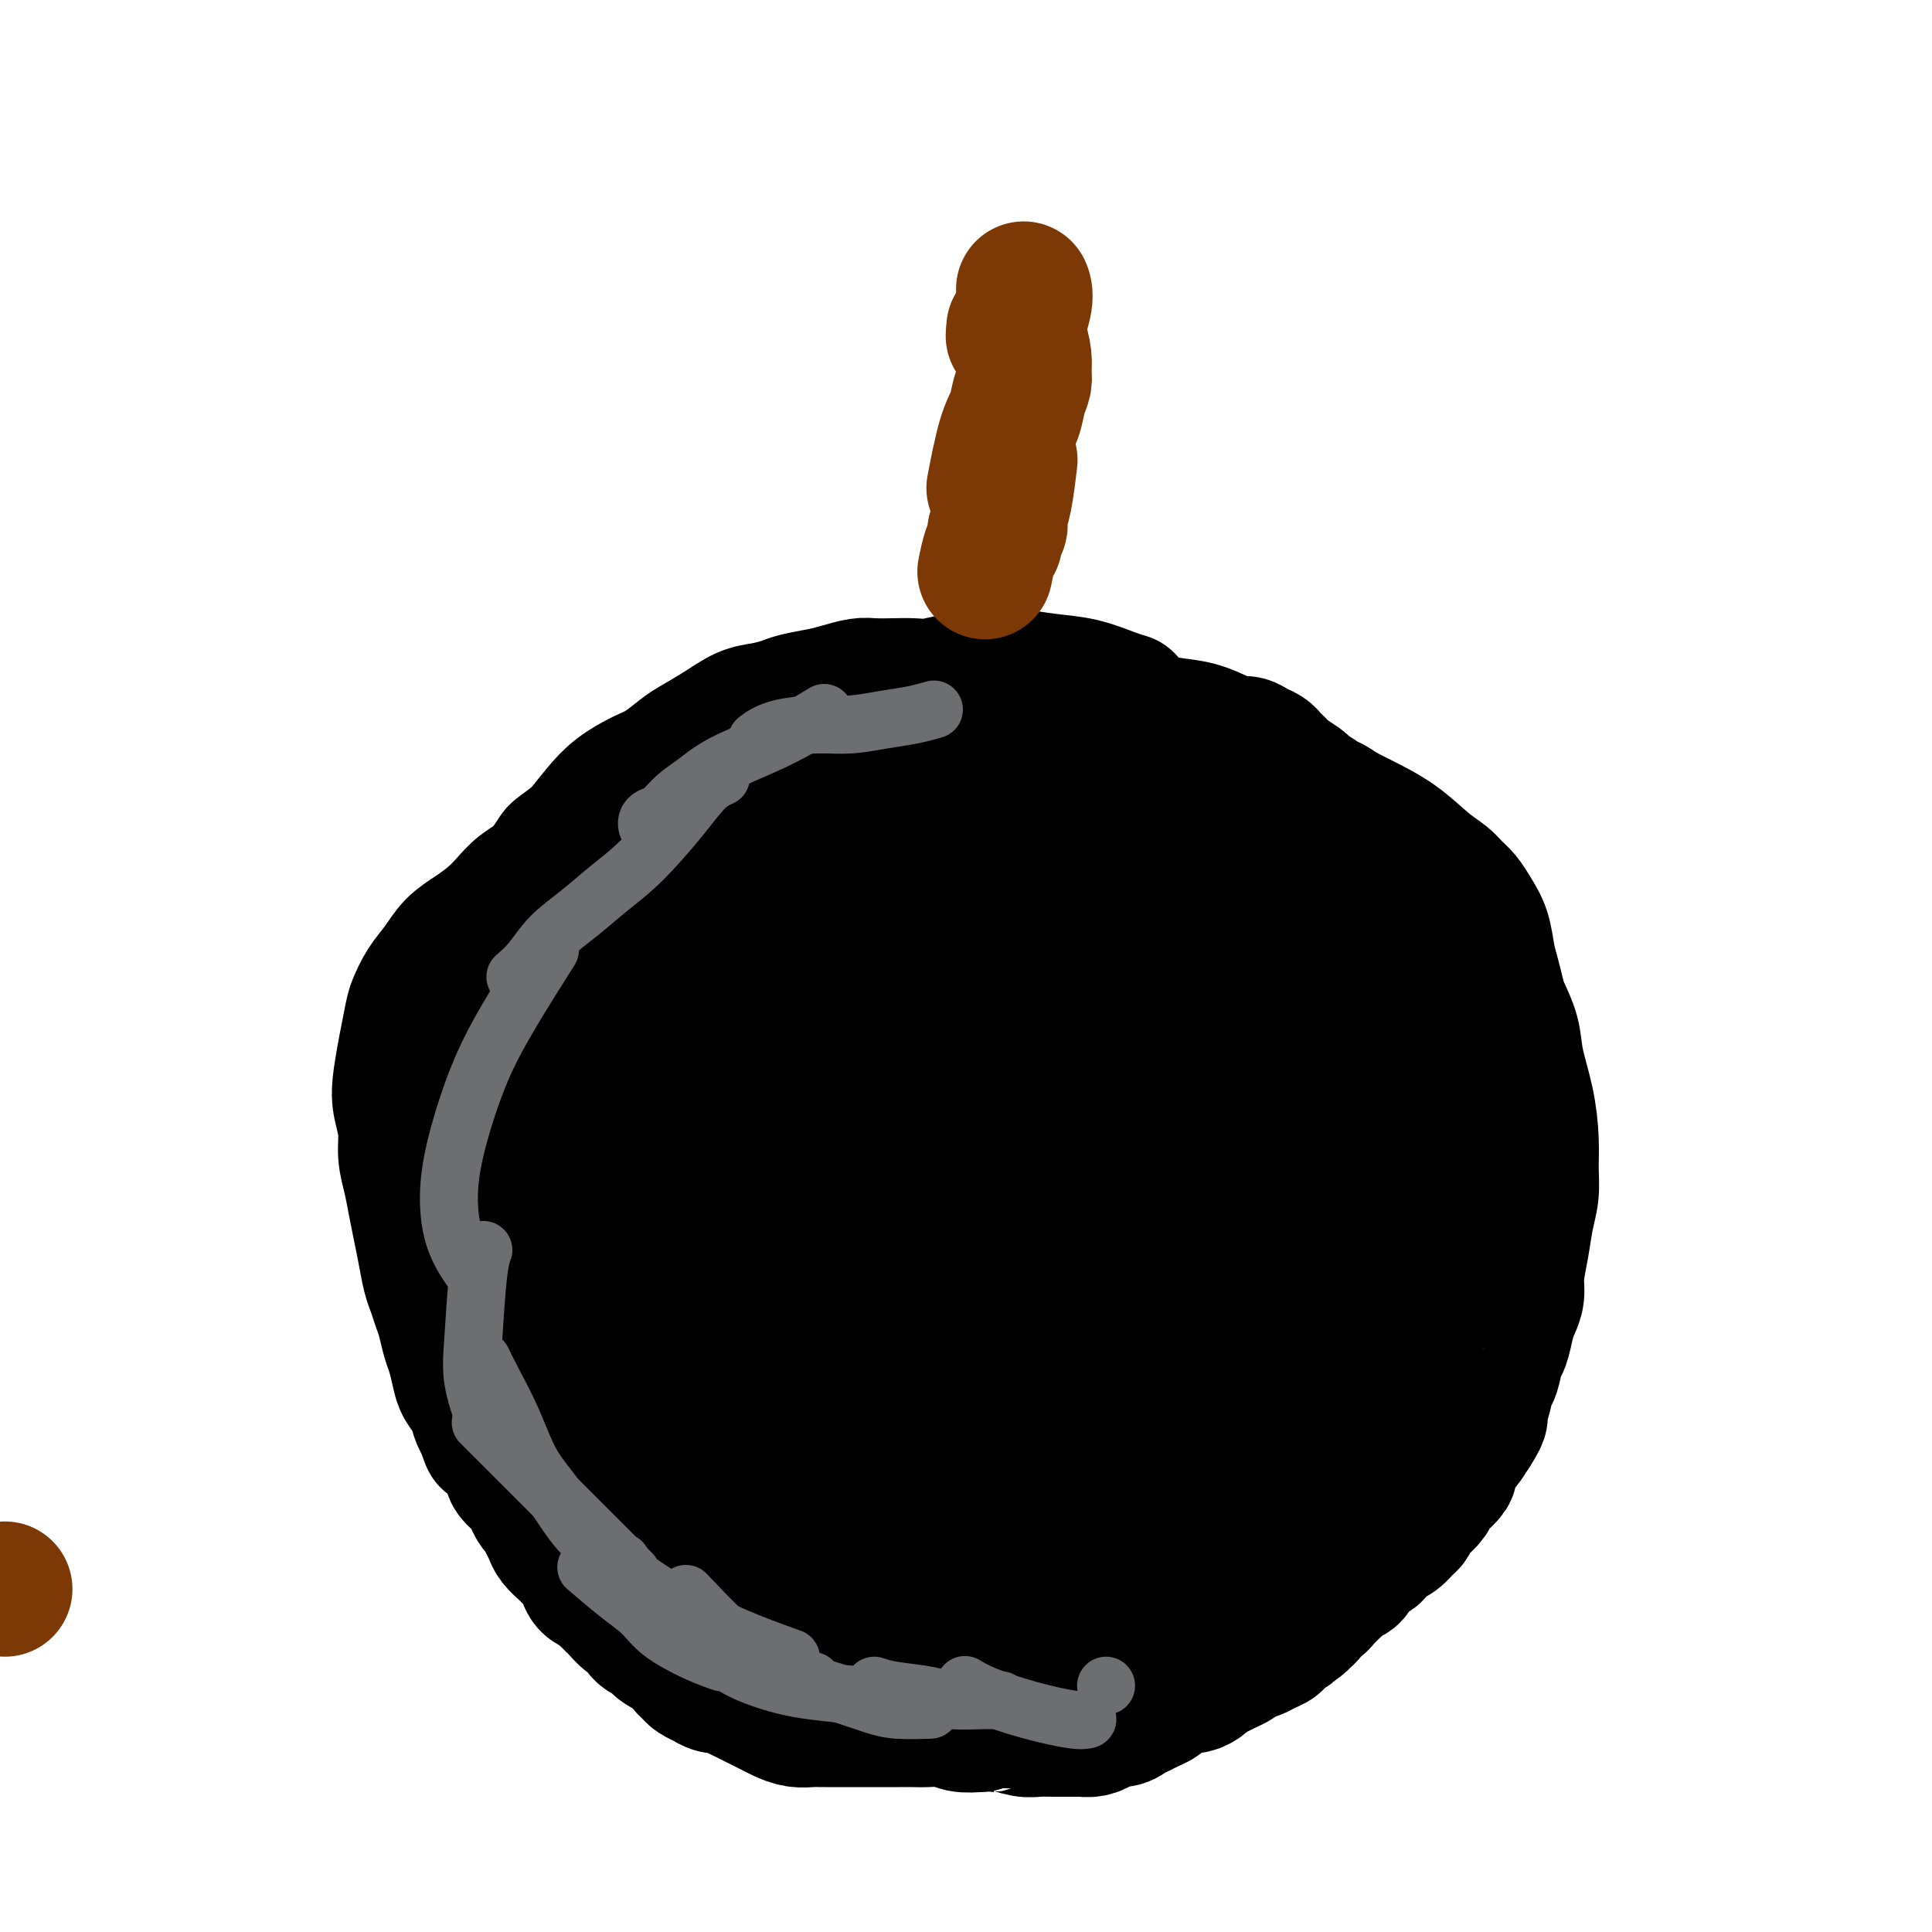 <svg viewBox='0 0 400 400' version='1.1' xmlns='http://www.w3.org/2000/svg' xmlns:xlink='http://www.w3.org/1999/xlink'><g fill='none' stroke='#000000' stroke-width='6' stroke-linecap='round' stroke-linejoin='round'><path d='M181,163c0.649,-0.103 1.298,-0.206 0,0c-1.298,0.206 -4.542,0.721 -7,1c-2.458,0.279 -4.129,0.323 -7,1c-2.871,0.677 -6.940,1.987 -10,3c-3.060,1.013 -5.110,1.728 -7,3c-1.890,1.272 -3.618,3.100 -6,5c-2.382,1.900 -5.416,3.873 -8,6c-2.584,2.127 -4.716,4.408 -7,7c-2.284,2.592 -4.719,5.496 -7,9c-2.281,3.504 -4.407,7.609 -6,11c-1.593,3.391 -2.651,6.069 -4,9c-1.349,2.931 -2.988,6.114 -4,9c-1.012,2.886 -1.395,5.473 -2,8c-0.605,2.527 -1.430,4.992 -2,7c-0.570,2.008 -0.883,3.560 -1,5c-0.117,1.440 -0.038,2.770 0,4c0.038,1.230 0.034,2.362 0,4c-0.034,1.638 -0.097,3.782 0,6c0.097,2.218 0.355,4.509 1,7c0.645,2.491 1.678,5.180 2,7c0.322,1.820 -0.069,2.771 0,4c0.069,1.229 0.596,2.737 1,4c0.404,1.263 0.686,2.281 1,3c0.314,0.719 0.662,1.137 1,2c0.338,0.863 0.668,2.169 1,3c0.332,0.831 0.666,1.185 1,2c0.334,0.815 0.667,2.090 1,3c0.333,0.910 0.667,1.455 1,2'/><path d='M113,298c1.261,3.361 0.915,2.262 1,2c0.085,-0.262 0.603,0.311 1,1c0.397,0.689 0.673,1.494 1,2c0.327,0.506 0.704,0.714 1,1c0.296,0.286 0.510,0.651 1,1c0.490,0.349 1.255,0.681 2,1c0.745,0.319 1.470,0.624 2,1c0.530,0.376 0.866,0.822 1,1c0.134,0.178 0.067,0.089 0,0'/></g>
<g fill='none' stroke='#000000' stroke-width='28' stroke-linecap='round' stroke-linejoin='round'><path d='M169,170c-0.078,-0.012 -0.156,-0.024 0,0c0.156,0.024 0.547,0.085 0,0c-0.547,-0.085 -2.030,-0.317 -4,0c-1.970,0.317 -4.425,1.182 -7,2c-2.575,0.818 -5.270,1.590 -7,2c-1.730,0.410 -2.497,0.458 -4,1c-1.503,0.542 -3.743,1.578 -6,3c-2.257,1.422 -4.531,3.229 -7,5c-2.469,1.771 -5.133,3.505 -7,5c-1.867,1.495 -2.937,2.752 -4,4c-1.063,1.248 -2.120,2.487 -3,4c-0.880,1.513 -1.583,3.299 -2,5c-0.417,1.701 -0.546,3.317 -1,5c-0.454,1.683 -1.232,3.434 -2,5c-0.768,1.566 -1.526,2.949 -2,5c-0.474,2.051 -0.663,4.771 -1,7c-0.337,2.229 -0.823,3.967 -1,6c-0.177,2.033 -0.044,4.359 0,7c0.044,2.641 -0.002,5.595 0,8c0.002,2.405 0.052,4.261 0,6c-0.052,1.739 -0.206,3.360 0,5c0.206,1.640 0.773,3.299 1,5c0.227,1.701 0.113,3.445 0,5c-0.113,1.555 -0.226,2.922 0,4c0.226,1.078 0.792,1.867 1,3c0.208,1.133 0.060,2.609 0,4c-0.060,1.391 -0.030,2.695 0,4'/><path d='M113,280c0.488,8.650 0.707,4.774 1,4c0.293,-0.774 0.658,1.553 1,3c0.342,1.447 0.660,2.015 1,3c0.340,0.985 0.704,2.387 1,3c0.296,0.613 0.526,0.438 1,1c0.474,0.562 1.194,1.860 2,3c0.806,1.140 1.700,2.121 3,3c1.300,0.879 3.006,1.657 4,2c0.994,0.343 1.277,0.252 2,1c0.723,0.748 1.885,2.335 3,3c1.115,0.665 2.182,0.408 3,1c0.818,0.592 1.388,2.034 2,3c0.612,0.966 1.265,1.455 2,2c0.735,0.545 1.551,1.147 2,2c0.449,0.853 0.531,1.958 1,3c0.469,1.042 1.326,2.022 2,3c0.674,0.978 1.164,1.954 2,3c0.836,1.046 2.019,2.163 3,3c0.981,0.837 1.762,1.394 3,2c1.238,0.606 2.935,1.262 4,2c1.065,0.738 1.500,1.560 2,2c0.500,0.440 1.066,0.499 2,1c0.934,0.501 2.238,1.443 3,2c0.762,0.557 0.983,0.727 2,1c1.017,0.273 2.831,0.647 4,1c1.169,0.353 1.694,0.683 3,1c1.306,0.317 3.394,0.621 5,1c1.606,0.379 2.729,0.834 4,1c1.271,0.166 2.688,0.045 4,0c1.312,-0.045 2.518,-0.013 4,0c1.482,0.013 3.241,0.006 5,0'/><path d='M194,340c4.313,0.296 4.095,0.035 5,0c0.905,-0.035 2.933,0.154 5,0c2.067,-0.154 4.172,-0.652 6,-1c1.828,-0.348 3.377,-0.546 5,-1c1.623,-0.454 3.320,-1.164 5,-2c1.680,-0.836 3.343,-1.798 5,-3c1.657,-1.202 3.307,-2.644 5,-4c1.693,-1.356 3.427,-2.628 5,-4c1.573,-1.372 2.983,-2.845 4,-4c1.017,-1.155 1.642,-1.990 3,-3c1.358,-1.010 3.451,-2.193 5,-3c1.549,-0.807 2.556,-1.239 4,-2c1.444,-0.761 3.326,-1.852 5,-3c1.674,-1.148 3.139,-2.354 5,-4c1.861,-1.646 4.119,-3.734 6,-6c1.881,-2.266 3.385,-4.711 5,-7c1.615,-2.289 3.339,-4.422 5,-7c1.661,-2.578 3.257,-5.603 5,-9c1.743,-3.397 3.633,-7.167 5,-11c1.367,-3.833 2.209,-7.728 3,-11c0.791,-3.272 1.529,-5.921 2,-8c0.471,-2.079 0.673,-3.588 1,-5c0.327,-1.412 0.779,-2.726 1,-4c0.221,-1.274 0.212,-2.507 0,-4c-0.212,-1.493 -0.626,-3.245 -1,-5c-0.374,-1.755 -0.710,-3.514 -1,-5c-0.290,-1.486 -0.536,-2.699 -1,-4c-0.464,-1.301 -1.145,-2.689 -2,-4c-0.855,-1.311 -1.884,-2.545 -3,-4c-1.116,-1.455 -2.319,-3.130 -4,-5c-1.681,-1.870 -3.841,-3.935 -6,-6'/><path d='M276,201c-3.069,-3.429 -4.242,-4.502 -6,-6c-1.758,-1.498 -4.101,-3.423 -6,-5c-1.899,-1.577 -3.352,-2.807 -5,-4c-1.648,-1.193 -3.489,-2.350 -5,-3c-1.511,-0.650 -2.693,-0.793 -4,-1c-1.307,-0.207 -2.741,-0.478 -4,-1c-1.259,-0.522 -2.343,-1.295 -3,-2c-0.657,-0.705 -0.886,-1.341 -2,-2c-1.114,-0.659 -3.114,-1.343 -5,-2c-1.886,-0.657 -3.659,-1.289 -5,-2c-1.341,-0.711 -2.252,-1.500 -3,-2c-0.748,-0.500 -1.334,-0.711 -2,-1c-0.666,-0.289 -1.412,-0.655 -2,-1c-0.588,-0.345 -1.017,-0.669 -2,-1c-0.983,-0.331 -2.521,-0.668 -4,-1c-1.479,-0.332 -2.900,-0.660 -4,-1c-1.100,-0.340 -1.877,-0.692 -3,-1c-1.123,-0.308 -2.590,-0.573 -4,-1c-1.410,-0.427 -2.764,-1.016 -4,-1c-1.236,0.016 -2.354,0.638 -4,1c-1.646,0.362 -3.819,0.463 -6,1c-2.181,0.537 -4.369,1.510 -6,2c-1.631,0.490 -2.706,0.499 -4,1c-1.294,0.501 -2.807,1.495 -4,2c-1.193,0.505 -2.067,0.519 -3,1c-0.933,0.481 -1.925,1.427 -3,2c-1.075,0.573 -2.233,0.772 -3,1c-0.767,0.228 -1.144,0.484 -2,1c-0.856,0.516 -2.192,1.293 -3,2c-0.808,0.707 -1.088,1.345 -2,2c-0.912,0.655 -2.456,1.328 -4,2'/><path d='M159,181c-4.203,2.302 -2.709,1.557 -3,2c-0.291,0.443 -2.365,2.074 -4,3c-1.635,0.926 -2.831,1.148 -4,2c-1.169,0.852 -2.312,2.334 -3,3c-0.688,0.666 -0.922,0.517 -2,2c-1.078,1.483 -3.000,4.597 -4,6c-1.000,1.403 -1.079,1.096 -2,3c-0.921,1.904 -2.682,6.018 -4,9c-1.318,2.982 -2.191,4.833 -3,7c-0.809,2.167 -1.555,4.649 -2,7c-0.445,2.351 -0.588,4.570 -1,7c-0.412,2.430 -1.091,5.071 -2,8c-0.909,2.929 -2.048,6.147 -3,9c-0.952,2.853 -1.719,5.340 -2,8c-0.281,2.660 -0.077,5.491 0,8c0.077,2.509 0.026,4.696 0,7c-0.026,2.304 -0.027,4.724 0,7c0.027,2.276 0.083,4.407 0,7c-0.083,2.593 -0.305,5.648 0,8c0.305,2.352 1.138,4.002 2,6c0.862,1.998 1.752,4.346 3,6c1.248,1.654 2.854,2.615 4,4c1.146,1.385 1.832,3.193 3,4c1.168,0.807 2.818,0.611 4,1c1.182,0.389 1.897,1.361 3,2c1.103,0.639 2.595,0.945 4,1c1.405,0.055 2.725,-0.140 4,0c1.275,0.140 2.507,0.615 4,1c1.493,0.385 3.248,0.681 5,1c1.752,0.319 3.501,0.663 5,1c1.499,0.337 2.750,0.669 4,1'/><path d='M165,322c5.599,1.480 3.098,1.181 3,1c-0.098,-0.181 2.207,-0.245 4,0c1.793,0.245 3.073,0.798 4,1c0.927,0.202 1.501,0.054 2,0c0.499,-0.054 0.923,-0.015 2,0c1.077,0.015 2.806,0.004 4,0c1.194,-0.004 1.854,-0.001 3,0c1.146,0.001 2.778,0.000 4,0c1.222,-0.000 2.032,-0.000 3,0c0.968,0.000 2.093,0.000 3,0c0.907,-0.000 1.595,-0.000 2,0c0.405,0.000 0.527,0.000 1,0c0.473,-0.000 1.296,-0.000 2,0c0.704,0.000 1.290,0.000 2,0c0.710,-0.000 1.546,-0.000 2,0c0.454,0.000 0.526,0.001 1,0c0.474,-0.001 1.348,-0.003 2,0c0.652,0.003 1.081,0.012 2,0c0.919,-0.012 2.328,-0.045 3,0c0.672,0.045 0.606,0.168 1,0c0.394,-0.168 1.249,-0.625 2,-1c0.751,-0.375 1.397,-0.667 2,-1c0.603,-0.333 1.161,-0.707 2,-1c0.839,-0.293 1.957,-0.504 3,-1c1.043,-0.496 2.011,-1.277 3,-2c0.989,-0.723 1.998,-1.387 3,-2c1.002,-0.613 1.995,-1.175 3,-2c1.005,-0.825 2.022,-1.912 3,-3c0.978,-1.088 1.917,-2.178 3,-3c1.083,-0.822 2.309,-1.378 3,-2c0.691,-0.622 0.845,-1.311 1,-2'/><path d='M243,304c2.488,-2.155 3.708,-2.542 6,-4c2.292,-1.458 5.655,-3.988 7,-5c1.345,-1.012 0.673,-0.506 0,0'/><path d='M142,218c0.113,-1.074 0.227,-2.147 0,0c-0.227,2.147 -0.793,7.515 -1,10c-0.207,2.485 -0.053,2.089 0,7c0.053,4.911 0.006,15.130 0,20c-0.006,4.870 0.028,4.390 0,5c-0.028,0.610 -0.120,2.309 0,4c0.120,1.691 0.452,3.374 1,6c0.548,2.626 1.313,6.196 2,9c0.687,2.804 1.298,4.844 2,7c0.702,2.156 1.497,4.429 2,6c0.503,1.571 0.714,2.439 1,3c0.286,0.561 0.647,0.816 1,1c0.353,0.184 0.698,0.299 1,0c0.302,-0.299 0.560,-1.012 1,-4c0.440,-2.988 1.060,-8.251 1,-15c-0.060,-6.749 -0.802,-14.984 -1,-23c-0.198,-8.016 0.147,-15.813 0,-20c-0.147,-4.187 -0.786,-4.765 -1,-5c-0.214,-0.235 -0.002,-0.128 0,0c0.002,0.128 -0.206,0.277 0,1c0.206,0.723 0.825,2.021 1,6c0.175,3.979 -0.094,10.640 0,18c0.094,7.360 0.551,15.418 1,22c0.449,6.582 0.891,11.687 1,15c0.109,3.313 -0.114,4.834 0,7c0.114,2.166 0.563,4.977 1,7c0.437,2.023 0.860,3.258 1,4c0.140,0.742 -0.004,0.993 0,1c0.004,0.007 0.155,-0.229 0,-1c-0.155,-0.771 -0.616,-2.077 -1,-6c-0.384,-3.923 -0.692,-10.461 -1,-17'/><path d='M154,286c-1.074,-8.023 -2.758,-16.579 -3,-25c-0.242,-8.421 0.957,-16.706 1,-22c0.043,-5.294 -1.072,-7.596 -1,-10c0.072,-2.404 1.331,-4.909 2,-7c0.669,-2.091 0.750,-3.767 1,-4c0.250,-0.233 0.671,0.977 1,2c0.329,1.023 0.566,1.859 1,5c0.434,3.141 1.064,8.589 2,15c0.936,6.411 2.177,13.787 3,22c0.823,8.213 1.227,17.265 2,24c0.773,6.735 1.917,11.155 3,15c1.083,3.845 2.107,7.115 3,9c0.893,1.885 1.655,2.385 2,3c0.345,0.615 0.271,1.347 1,0c0.729,-1.347 2.259,-4.771 3,-9c0.741,-4.229 0.692,-9.261 0,-17c-0.692,-7.739 -2.028,-18.184 -3,-28c-0.972,-9.816 -1.582,-19.003 -1,-28c0.582,-8.997 2.354,-17.804 3,-23c0.646,-5.196 0.165,-6.780 0,-8c-0.165,-1.220 -0.015,-2.074 0,-1c0.015,1.074 -0.105,4.078 0,11c0.105,6.922 0.437,17.763 1,28c0.563,10.237 1.359,19.871 2,28c0.641,8.129 1.127,14.755 2,21c0.873,6.245 2.132,12.110 3,16c0.868,3.890 1.346,5.806 2,7c0.654,1.194 1.484,1.668 2,2c0.516,0.332 0.719,0.524 1,0c0.281,-0.524 0.641,-1.762 1,-3'/><path d='M188,309c0.077,-2.350 -1.730,-7.724 -3,-16c-1.270,-8.276 -2.002,-19.455 -3,-31c-0.998,-11.545 -2.263,-23.456 -3,-34c-0.737,-10.544 -0.947,-19.721 -1,-25c-0.053,-5.279 0.053,-6.662 0,-8c-0.053,-1.338 -0.263,-2.633 0,-3c0.263,-0.367 0.998,0.193 1,0c0.002,-0.193 -0.729,-1.138 -1,2c-0.271,3.138 -0.080,10.360 0,19c0.080,8.640 0.050,18.697 0,28c-0.050,9.303 -0.120,17.854 0,25c0.120,7.146 0.430,12.889 1,16c0.570,3.111 1.399,3.589 2,4c0.601,0.411 0.973,0.754 1,1c0.027,0.246 -0.290,0.395 0,0c0.290,-0.395 1.188,-1.332 1,-6c-0.188,-4.668 -1.462,-13.066 -3,-22c-1.538,-8.934 -3.340,-18.404 -5,-27c-1.660,-8.596 -3.179,-16.319 -4,-22c-0.821,-5.681 -0.943,-9.320 -1,-12c-0.057,-2.680 -0.047,-4.399 0,-5c0.047,-0.601 0.131,-0.082 0,0c-0.131,0.082 -0.478,-0.273 -1,0c-0.522,0.273 -1.219,1.173 -2,5c-0.781,3.827 -1.646,10.581 -2,18c-0.354,7.419 -0.196,15.501 0,23c0.196,7.499 0.431,14.413 1,20c0.569,5.587 1.472,9.848 2,13c0.528,3.152 0.681,5.195 1,7c0.319,1.805 0.806,3.373 1,4c0.194,0.627 0.097,0.314 0,0'/><path d='M170,283c0.846,9.516 0.462,-0.194 0,-4c-0.462,-3.806 -1.002,-1.707 -2,-7c-0.998,-5.293 -2.454,-17.977 -4,-28c-1.546,-10.023 -3.181,-17.384 -4,-24c-0.819,-6.616 -0.821,-12.487 -1,-16c-0.179,-3.513 -0.535,-4.667 -1,-6c-0.465,-1.333 -1.039,-2.844 -1,-4c0.039,-1.156 0.692,-1.956 1,-2c0.308,-0.044 0.270,0.668 0,3c-0.270,2.332 -0.771,6.285 -1,12c-0.229,5.715 -0.186,13.191 0,21c0.186,7.809 0.513,15.949 1,24c0.487,8.051 1.132,16.013 2,23c0.868,6.987 1.959,12.998 3,18c1.041,5.002 2.030,8.995 3,12c0.970,3.005 1.919,5.022 3,6c1.081,0.978 2.293,0.917 3,1c0.707,0.083 0.908,0.311 2,-1c1.092,-1.311 3.074,-4.160 5,-12c1.926,-7.840 3.795,-20.671 5,-32c1.205,-11.329 1.745,-21.154 3,-30c1.255,-8.846 3.223,-16.711 5,-23c1.777,-6.289 3.362,-11.002 4,-14c0.638,-2.998 0.328,-4.281 0,-5c-0.328,-0.719 -0.676,-0.874 -1,0c-0.324,0.874 -0.625,2.778 -2,8c-1.375,5.222 -3.824,13.761 -5,23c-1.176,9.239 -1.078,19.177 -1,29c0.078,9.823 0.136,19.529 1,27c0.864,7.471 2.532,12.706 4,16c1.468,3.294 2.734,4.647 4,6'/><path d='M196,304c1.875,4.267 2.562,3.936 3,4c0.438,0.064 0.625,0.525 1,1c0.375,0.475 0.937,0.965 2,-1c1.063,-1.965 2.627,-6.385 3,-11c0.373,-4.615 -0.446,-9.423 -2,-22c-1.554,-12.577 -3.842,-32.921 -5,-42c-1.158,-9.079 -1.186,-6.892 -1,-11c0.186,-4.108 0.587,-14.511 1,-20c0.413,-5.489 0.838,-6.066 1,-7c0.162,-0.934 0.061,-2.227 0,-3c-0.061,-0.773 -0.083,-1.028 0,0c0.083,1.028 0.269,3.338 0,8c-0.269,4.662 -0.995,11.675 -1,20c-0.005,8.325 0.710,17.962 1,27c0.290,9.038 0.155,17.479 1,24c0.845,6.521 2.669,11.124 4,14c1.331,2.876 2.169,4.026 3,5c0.831,0.974 1.654,1.770 2,2c0.346,0.230 0.215,-0.108 1,-1c0.785,-0.892 2.488,-2.339 3,-7c0.512,-4.661 -0.165,-12.537 -1,-22c-0.835,-9.463 -1.827,-20.515 -2,-32c-0.173,-11.485 0.473,-23.405 1,-32c0.527,-8.595 0.935,-13.867 1,-18c0.065,-4.133 -0.213,-7.127 0,-9c0.213,-1.873 0.919,-2.625 1,-3c0.081,-0.375 -0.462,-0.374 -1,0c-0.538,0.374 -1.072,1.121 -2,6c-0.928,4.879 -2.250,13.891 -3,24c-0.750,10.109 -0.929,21.317 -1,32c-0.071,10.683 -0.036,20.842 0,31'/><path d='M206,261c0.323,14.969 1.629,20.891 3,26c1.371,5.109 2.805,9.406 4,12c1.195,2.594 2.151,3.486 3,4c0.849,0.514 1.591,0.649 2,1c0.409,0.351 0.485,0.919 1,0c0.515,-0.919 1.470,-3.323 2,-5c0.530,-1.677 0.636,-2.627 0,-9c-0.636,-6.373 -2.013,-18.169 -3,-28c-0.987,-9.831 -1.585,-17.696 -2,-25c-0.415,-7.304 -0.647,-14.048 -1,-21c-0.353,-6.952 -0.826,-14.111 -1,-20c-0.174,-5.889 -0.049,-10.508 0,-14c0.049,-3.492 0.023,-5.857 0,-7c-0.023,-1.143 -0.041,-1.065 0,-1c0.041,0.065 0.142,0.115 0,2c-0.142,1.885 -0.526,5.605 -1,12c-0.474,6.395 -1.039,15.466 -1,25c0.039,9.534 0.680,19.530 1,31c0.320,11.470 0.317,24.412 1,33c0.683,8.588 2.051,12.820 3,16c0.949,3.180 1.479,5.307 2,6c0.521,0.693 1.034,-0.050 2,-1c0.966,-0.950 2.385,-2.108 3,-5c0.615,-2.892 0.426,-7.517 0,-17c-0.426,-9.483 -1.088,-23.823 -2,-36c-0.912,-12.177 -2.073,-22.191 -3,-31c-0.927,-8.809 -1.618,-16.413 -2,-22c-0.382,-5.587 -0.453,-9.157 -1,-12c-0.547,-2.843 -1.570,-4.958 -2,-6c-0.430,-1.042 -0.266,-1.012 -1,0c-0.734,1.012 -2.367,3.006 -4,5'/><path d='M209,174c-1.637,3.116 -3.231,8.405 -5,16c-1.769,7.595 -3.714,17.496 -5,26c-1.286,8.504 -1.914,15.613 -2,21c-0.086,5.387 0.369,9.054 1,11c0.631,1.946 1.438,2.172 2,3c0.562,0.828 0.881,2.259 2,0c1.119,-2.259 3.039,-8.208 4,-11c0.961,-2.792 0.962,-2.428 1,-8c0.038,-5.572 0.113,-17.081 0,-27c-0.113,-9.919 -0.413,-18.247 -1,-25c-0.587,-6.753 -1.462,-11.929 -2,-15c-0.538,-3.071 -0.738,-4.037 -1,-5c-0.262,-0.963 -0.587,-1.924 -1,-2c-0.413,-0.076 -0.916,0.732 -2,3c-1.084,2.268 -2.750,5.997 -5,12c-2.250,6.003 -5.085,14.280 -7,22c-1.915,7.720 -2.911,14.884 -3,21c-0.089,6.116 0.729,11.186 2,15c1.271,3.814 2.995,6.372 4,9c1.005,2.628 1.292,5.326 2,7c0.708,1.674 1.838,2.324 3,3c1.162,0.676 2.356,1.377 3,2c0.644,0.623 0.739,1.169 2,1c1.261,-0.169 3.689,-1.052 5,-4c1.311,-2.948 1.504,-7.962 2,-13c0.496,-5.038 1.296,-10.101 1,-17c-0.296,-6.899 -1.687,-15.633 -2,-24c-0.313,-8.367 0.452,-16.366 1,-21c0.548,-4.634 0.878,-5.901 1,-7c0.122,-1.099 0.035,-2.028 0,-2c-0.035,0.028 -0.017,1.014 0,2'/><path d='M209,167c0.164,-9.156 0.074,2.456 0,10c-0.074,7.544 -0.130,11.022 0,18c0.130,6.978 0.447,17.457 1,26c0.553,8.543 1.341,15.149 2,22c0.659,6.851 1.189,13.948 2,19c0.811,5.052 1.904,8.058 3,10c1.096,1.942 2.195,2.820 3,3c0.805,0.180 1.316,-0.336 2,-1c0.684,-0.664 1.543,-1.475 2,-4c0.457,-2.525 0.514,-6.765 0,-13c-0.514,-6.235 -1.600,-14.466 -2,-22c-0.400,-7.534 -0.115,-14.372 0,-19c0.115,-4.628 0.060,-7.045 0,-9c-0.060,-1.955 -0.126,-3.446 0,-4c0.126,-0.554 0.443,-0.170 1,0c0.557,0.170 1.352,0.127 2,3c0.648,2.873 1.147,8.661 2,16c0.853,7.339 2.059,16.230 3,24c0.941,7.770 1.617,14.419 2,20c0.383,5.581 0.472,10.096 1,13c0.528,2.904 1.495,4.199 2,5c0.505,0.801 0.550,1.108 1,1c0.450,-0.108 1.307,-0.631 2,-1c0.693,-0.369 1.222,-0.583 2,-5c0.778,-4.417 1.806,-13.035 2,-22c0.194,-8.965 -0.446,-18.275 -1,-28c-0.554,-9.725 -1.021,-19.866 -1,-27c0.021,-7.134 0.531,-11.263 1,-15c0.469,-3.737 0.895,-7.083 1,-9c0.105,-1.917 -0.113,-2.405 0,-2c0.113,0.405 0.556,1.702 1,3'/><path d='M243,179c0.208,-2.032 -0.773,4.386 -1,12c-0.227,7.614 0.300,16.422 1,26c0.700,9.578 1.574,19.926 2,30c0.426,10.074 0.402,19.875 1,26c0.598,6.125 1.816,8.573 3,10c1.184,1.427 2.334,1.831 3,2c0.666,0.169 0.849,0.101 1,0c0.151,-0.101 0.271,-0.235 1,-2c0.729,-1.765 2.066,-5.162 2,-11c-0.066,-5.838 -1.534,-14.116 -3,-22c-1.466,-7.884 -2.930,-15.375 -4,-23c-1.070,-7.625 -1.747,-15.385 -2,-22c-0.253,-6.615 -0.082,-12.086 0,-16c0.082,-3.914 0.074,-6.273 0,-8c-0.074,-1.727 -0.214,-2.824 0,-3c0.214,-0.176 0.781,0.570 1,3c0.219,2.430 0.088,6.545 0,10c-0.088,3.455 -0.133,6.249 0,12c0.133,5.751 0.445,14.459 1,22c0.555,7.541 1.352,13.916 2,19c0.648,5.084 1.145,8.879 2,11c0.855,2.121 2.068,2.569 3,3c0.932,0.431 1.584,0.845 2,1c0.416,0.155 0.597,0.049 1,0c0.403,-0.049 1.028,-0.043 2,-1c0.972,-0.957 2.292,-2.877 3,-6c0.708,-3.123 0.803,-7.450 1,-12c0.197,-4.550 0.496,-9.323 1,-13c0.504,-3.677 1.213,-6.259 2,-8c0.787,-1.741 1.654,-2.640 2,-3c0.346,-0.360 0.173,-0.180 0,0'/><path d='M270,216c1.049,-5.719 0.672,-2.017 1,0c0.328,2.017 1.359,2.350 2,4c0.641,1.650 0.890,4.618 1,8c0.110,3.382 0.081,7.179 0,11c-0.081,3.821 -0.215,7.667 0,10c0.215,2.333 0.778,3.153 1,4c0.222,0.847 0.103,1.723 0,2c-0.103,0.277 -0.191,-0.043 0,0c0.191,0.043 0.662,0.448 2,-1c1.338,-1.448 3.544,-4.749 5,-8c1.456,-3.251 2.161,-6.452 4,-10c1.839,-3.548 4.811,-7.442 6,-9c1.189,-1.558 0.594,-0.779 0,0'/><path d='M233,145c0.201,0.059 0.402,0.117 0,0c-0.402,-0.117 -1.408,-0.411 -3,-1c-1.592,-0.589 -3.770,-1.474 -6,-2c-2.230,-0.526 -4.514,-0.692 -7,-1c-2.486,-0.308 -5.175,-0.758 -7,-1c-1.825,-0.242 -2.784,-0.275 -4,0c-1.216,0.275 -2.687,0.858 -4,1c-1.313,0.142 -2.466,-0.158 -4,0c-1.534,0.158 -3.449,0.774 -5,1c-1.551,0.226 -2.740,0.064 -4,0c-1.260,-0.064 -2.593,-0.028 -4,0c-1.407,0.028 -2.887,0.049 -4,0c-1.113,-0.049 -1.858,-0.168 -3,0c-1.142,0.168 -2.682,0.623 -4,1c-1.318,0.377 -2.413,0.677 -4,1c-1.587,0.323 -3.665,0.670 -5,1c-1.335,0.330 -1.926,0.645 -3,1c-1.074,0.355 -2.632,0.751 -4,1c-1.368,0.249 -2.547,0.350 -4,1c-1.453,0.650 -3.181,1.850 -5,3c-1.819,1.150 -3.729,2.250 -5,3c-1.271,0.750 -1.904,1.151 -3,2c-1.096,0.849 -2.656,2.147 -4,3c-1.344,0.853 -2.474,1.259 -4,2c-1.526,0.741 -3.449,1.815 -5,3c-1.551,1.185 -2.729,2.481 -4,4c-1.271,1.519 -2.636,3.259 -4,5'/><path d='M120,173c-4.718,3.641 -4.512,3.243 -5,4c-0.488,0.757 -1.669,2.667 -3,4c-1.331,1.333 -2.810,2.088 -4,3c-1.190,0.912 -2.089,1.979 -3,3c-0.911,1.021 -1.833,1.994 -3,3c-1.167,1.006 -2.579,2.045 -4,3c-1.421,0.955 -2.852,1.827 -4,3c-1.148,1.173 -2.014,2.648 -3,4c-0.986,1.352 -2.094,2.580 -3,4c-0.906,1.420 -1.612,3.033 -2,4c-0.388,0.967 -0.459,1.290 -1,4c-0.541,2.710 -1.554,7.809 -2,11c-0.446,3.191 -0.327,4.474 0,6c0.327,1.526 0.861,3.296 1,5c0.139,1.704 -0.117,3.343 0,5c0.117,1.657 0.609,3.332 1,5c0.391,1.668 0.682,3.328 1,5c0.318,1.672 0.663,3.357 1,5c0.337,1.643 0.668,3.243 1,5c0.332,1.757 0.666,3.671 1,5c0.334,1.329 0.667,2.073 1,3c0.333,0.927 0.667,2.037 1,3c0.333,0.963 0.666,1.780 1,3c0.334,1.220 0.671,2.843 1,4c0.329,1.157 0.652,1.847 1,3c0.348,1.153 0.723,2.770 1,4c0.277,1.230 0.456,2.072 1,3c0.544,0.928 1.454,1.942 2,3c0.546,1.058 0.727,2.159 1,3c0.273,0.841 0.636,1.420 1,2'/><path d='M100,295c1.834,5.153 0.921,2.535 1,2c0.079,-0.535 1.152,1.012 2,2c0.848,0.988 1.470,1.416 2,2c0.530,0.584 0.968,1.325 1,2c0.032,0.675 -0.342,1.284 0,2c0.342,0.716 1.401,1.539 2,2c0.599,0.461 0.738,0.560 1,1c0.262,0.440 0.648,1.220 1,2c0.352,0.780 0.671,1.560 1,2c0.329,0.440 0.670,0.542 1,1c0.330,0.458 0.651,1.274 1,2c0.349,0.726 0.727,1.363 1,2c0.273,0.637 0.440,1.272 1,2c0.560,0.728 1.511,1.547 2,2c0.489,0.453 0.516,0.541 1,1c0.484,0.459 1.425,1.289 2,2c0.575,0.711 0.784,1.304 1,2c0.216,0.696 0.439,1.496 1,2c0.561,0.504 1.459,0.711 2,1c0.541,0.289 0.726,0.659 1,1c0.274,0.341 0.637,0.651 1,1c0.363,0.349 0.728,0.736 1,1c0.272,0.264 0.453,0.403 1,1c0.547,0.597 1.460,1.651 2,2c0.540,0.349 0.708,-0.009 1,0c0.292,0.009 0.707,0.384 1,1c0.293,0.616 0.462,1.475 1,2c0.538,0.525 1.443,0.718 2,1c0.557,0.282 0.765,0.653 1,1c0.235,0.347 0.496,0.671 1,1c0.504,0.329 1.252,0.665 2,1'/><path d='M139,342c3.018,2.344 2.064,1.205 2,1c-0.064,-0.205 0.761,0.523 1,1c0.239,0.477 -0.109,0.701 0,1c0.109,0.299 0.676,0.673 1,1c0.324,0.327 0.404,0.609 1,1c0.596,0.391 1.707,0.892 2,1c0.293,0.108 -0.231,-0.178 0,0c0.231,0.178 1.217,0.821 2,1c0.783,0.179 1.365,-0.107 2,0c0.635,0.107 1.325,0.606 2,1c0.675,0.394 1.335,0.683 2,1c0.665,0.317 1.336,0.663 2,1c0.664,0.337 1.322,0.665 2,1c0.678,0.335 1.376,0.678 2,1c0.624,0.322 1.175,0.622 2,1c0.825,0.378 1.926,0.833 3,1c1.074,0.167 2.122,0.045 3,0c0.878,-0.045 1.587,-0.012 2,0c0.413,0.012 0.530,0.003 1,0c0.470,-0.003 1.294,-0.001 2,0c0.706,0.001 1.294,0.000 2,0c0.706,-0.000 1.529,-0.000 2,0c0.471,0.000 0.591,-0.000 1,0c0.409,0.000 1.109,0.000 2,0c0.891,-0.000 1.975,-0.001 3,0c1.025,0.001 1.992,0.004 3,0c1.008,-0.004 2.057,-0.015 3,0c0.943,0.015 1.778,0.056 3,0c1.222,-0.056 2.829,-0.207 4,0c1.171,0.207 1.906,0.774 3,1c1.094,0.226 2.547,0.113 4,0'/><path d='M203,357c6.491,0.171 3.720,0.098 3,0c-0.720,-0.098 0.611,-0.223 2,0c1.389,0.223 2.834,0.792 4,1c1.166,0.208 2.052,0.056 3,0c0.948,-0.056 1.958,-0.014 3,0c1.042,0.014 2.115,0.001 3,0c0.885,-0.001 1.583,0.010 2,0c0.417,-0.010 0.552,-0.040 1,0c0.448,0.040 1.208,0.151 2,0c0.792,-0.151 1.616,-0.565 2,-1c0.384,-0.435 0.329,-0.890 1,-1c0.671,-0.110 2.068,0.125 3,0c0.932,-0.125 1.401,-0.611 2,-1c0.599,-0.389 1.329,-0.681 2,-1c0.671,-0.319 1.282,-0.664 2,-1c0.718,-0.336 1.543,-0.664 2,-1c0.457,-0.336 0.546,-0.682 1,-1c0.454,-0.318 1.273,-0.610 2,-1c0.727,-0.390 1.364,-0.878 2,-1c0.636,-0.122 1.272,0.122 2,0c0.728,-0.122 1.547,-0.610 2,-1c0.453,-0.390 0.540,-0.682 1,-1c0.460,-0.318 1.293,-0.664 2,-1c0.707,-0.336 1.288,-0.664 2,-1c0.712,-0.336 1.555,-0.682 2,-1c0.445,-0.318 0.491,-0.610 1,-1c0.509,-0.390 1.482,-0.878 2,-1c0.518,-0.122 0.582,0.122 1,0c0.418,-0.122 1.189,-0.610 2,-1c0.811,-0.390 1.660,-0.683 2,-1c0.340,-0.317 0.170,-0.659 0,-1'/><path d='M264,339c5.372,-2.808 2.801,-1.329 2,-1c-0.801,0.329 0.166,-0.494 1,-1c0.834,-0.506 1.533,-0.695 2,-1c0.467,-0.305 0.703,-0.726 1,-1c0.297,-0.274 0.657,-0.402 1,-1c0.343,-0.598 0.669,-1.666 1,-2c0.331,-0.334 0.666,0.065 1,0c0.334,-0.065 0.666,-0.595 1,-1c0.334,-0.405 0.671,-0.685 1,-1c0.329,-0.315 0.649,-0.664 1,-1c0.351,-0.336 0.732,-0.657 1,-1c0.268,-0.343 0.424,-0.707 1,-1c0.576,-0.293 1.572,-0.516 2,-1c0.428,-0.484 0.288,-1.228 1,-2c0.712,-0.772 2.274,-1.573 3,-2c0.726,-0.427 0.614,-0.480 1,-1c0.386,-0.520 1.269,-1.505 2,-2c0.731,-0.495 1.308,-0.499 2,-1c0.692,-0.501 1.499,-1.499 2,-2c0.501,-0.501 0.698,-0.505 1,-1c0.302,-0.495 0.710,-1.479 1,-2c0.290,-0.521 0.464,-0.577 1,-1c0.536,-0.423 1.435,-1.212 2,-2c0.565,-0.788 0.795,-1.576 1,-2c0.205,-0.424 0.384,-0.485 1,-1c0.616,-0.515 1.670,-1.484 2,-2c0.330,-0.516 -0.063,-0.577 0,-1c0.063,-0.423 0.584,-1.206 1,-2c0.416,-0.794 0.727,-1.598 1,-2c0.273,-0.402 0.506,-0.400 1,-1c0.494,-0.600 1.247,-1.800 2,-3'/><path d='M305,296c2.344,-3.652 1.206,-2.782 1,-3c-0.206,-0.218 0.522,-1.523 1,-3c0.478,-1.477 0.705,-3.126 1,-4c0.295,-0.874 0.656,-0.971 1,-2c0.344,-1.029 0.671,-2.988 1,-4c0.329,-1.012 0.662,-1.076 1,-2c0.338,-0.924 0.682,-2.706 1,-4c0.318,-1.294 0.610,-2.099 1,-3c0.390,-0.901 0.879,-1.899 1,-3c0.121,-1.101 -0.125,-2.306 0,-4c0.125,-1.694 0.623,-3.878 1,-6c0.377,-2.122 0.635,-4.182 1,-6c0.365,-1.818 0.837,-3.395 1,-5c0.163,-1.605 0.017,-3.239 0,-5c-0.017,-1.761 0.094,-3.648 0,-6c-0.094,-2.352 -0.392,-5.171 -1,-8c-0.608,-2.829 -1.525,-5.670 -2,-8c-0.475,-2.330 -0.509,-4.148 -1,-6c-0.491,-1.852 -1.440,-3.737 -2,-5c-0.560,-1.263 -0.730,-1.902 -1,-3c-0.270,-1.098 -0.638,-2.654 -1,-4c-0.362,-1.346 -0.716,-2.482 -1,-4c-0.284,-1.518 -0.497,-3.417 -1,-5c-0.503,-1.583 -1.294,-2.848 -2,-4c-0.706,-1.152 -1.326,-2.191 -2,-3c-0.674,-0.809 -1.401,-1.389 -2,-2c-0.599,-0.611 -1.069,-1.252 -2,-2c-0.931,-0.748 -2.322,-1.603 -4,-3c-1.678,-1.397 -3.644,-3.338 -6,-5c-2.356,-1.662 -5.102,-3.046 -7,-4c-1.898,-0.954 -2.949,-1.477 -4,-2'/><path d='M278,168c-4.763,-3.366 -3.172,-1.282 -3,-1c0.172,0.282 -1.075,-1.238 -2,-2c-0.925,-0.762 -1.529,-0.768 -2,-1c-0.471,-0.232 -0.809,-0.692 -1,-1c-0.191,-0.308 -0.237,-0.464 -1,-1c-0.763,-0.536 -2.245,-1.453 -3,-2c-0.755,-0.547 -0.783,-0.724 -1,-1c-0.217,-0.276 -0.625,-0.652 -1,-1c-0.375,-0.348 -0.719,-0.667 -1,-1c-0.281,-0.333 -0.500,-0.680 -1,-1c-0.500,-0.320 -1.283,-0.614 -2,-1c-0.717,-0.386 -1.369,-0.863 -2,-1c-0.631,-0.137 -1.241,0.065 -2,0c-0.759,-0.065 -1.665,-0.396 -3,-1c-1.335,-0.604 -3.097,-1.482 -5,-2c-1.903,-0.518 -3.945,-0.675 -6,-1c-2.055,-0.325 -4.122,-0.819 -6,-1c-1.878,-0.181 -3.566,-0.049 -5,0c-1.434,0.049 -2.615,0.016 -4,0c-1.385,-0.016 -2.976,-0.015 -4,0c-1.024,0.015 -1.483,0.046 -3,0c-1.517,-0.046 -4.092,-0.167 -6,0c-1.908,0.167 -3.151,0.622 -5,1c-1.849,0.378 -4.306,0.679 -6,1c-1.694,0.321 -2.627,0.663 -4,1c-1.373,0.337 -3.186,0.671 -5,1c-1.814,0.329 -3.631,0.655 -5,1c-1.369,0.345 -2.292,0.708 -3,1c-0.708,0.292 -1.202,0.512 -2,1c-0.798,0.488 -1.899,1.244 -3,2'/><path d='M181,158c-5.770,1.749 -3.695,1.621 -4,2c-0.305,0.379 -2.989,1.264 -5,2c-2.011,0.736 -3.348,1.322 -5,2c-1.652,0.678 -3.620,1.449 -5,2c-1.380,0.551 -2.173,0.882 -4,1c-1.827,0.118 -4.688,0.023 -6,0c-1.312,-0.023 -1.076,0.025 -2,0c-0.924,-0.025 -3.010,-0.123 -5,0c-1.990,0.123 -3.884,0.466 -6,1c-2.116,0.534 -4.454,1.260 -6,2c-1.546,0.740 -2.301,1.493 -3,2c-0.699,0.507 -1.342,0.769 -2,1c-0.658,0.231 -1.331,0.431 -2,1c-0.669,0.569 -1.334,1.506 -2,2c-0.666,0.494 -1.333,0.544 -2,1c-0.667,0.456 -1.333,1.318 -2,2c-0.667,0.682 -1.333,1.186 -2,2c-0.667,0.814 -1.334,1.939 -2,3c-0.666,1.061 -1.332,2.057 -2,3c-0.668,0.943 -1.337,1.834 -2,3c-0.663,1.166 -1.318,2.607 -2,4c-0.682,1.393 -1.391,2.736 -2,4c-0.609,1.264 -1.120,2.448 -2,4c-0.880,1.552 -2.130,3.471 -3,5c-0.870,1.529 -1.361,2.666 -2,4c-0.639,1.334 -1.425,2.863 -2,4c-0.575,1.137 -0.939,1.882 -1,3c-0.061,1.118 0.179,2.609 0,4c-0.179,1.391 -0.779,2.682 -1,4c-0.221,1.318 -0.063,2.662 0,4c0.063,1.338 0.032,2.669 0,4'/><path d='M97,234c-0.131,3.418 0.542,2.464 1,3c0.458,0.536 0.700,2.563 1,4c0.300,1.437 0.659,2.283 1,3c0.341,0.717 0.666,1.305 1,2c0.334,0.695 0.678,1.495 1,2c0.322,0.505 0.621,0.713 1,1c0.379,0.287 0.838,0.651 1,1c0.162,0.349 0.028,0.682 0,1c-0.028,0.318 0.049,0.622 0,1c-0.049,0.378 -0.225,0.831 0,1c0.225,0.169 0.850,0.056 1,0c0.150,-0.056 -0.177,-0.054 0,0c0.177,0.054 0.856,0.159 1,0c0.144,-0.159 -0.248,-0.582 0,-1c0.248,-0.418 1.138,-0.832 2,-2c0.862,-1.168 1.698,-3.091 3,-6c1.302,-2.909 3.071,-6.803 6,-12c2.929,-5.197 7.020,-11.697 10,-18c2.980,-6.303 4.851,-12.409 6,-17c1.149,-4.591 1.576,-7.669 2,-11c0.424,-3.331 0.844,-6.916 1,-9c0.156,-2.084 0.049,-2.666 0,-3c-0.049,-0.334 -0.038,-0.421 0,1c0.038,1.421 0.103,4.350 1,8c0.897,3.650 2.626,8.021 4,12c1.374,3.979 2.393,7.565 4,11c1.607,3.435 3.804,6.717 6,10'/><path d='M151,216c3.746,7.714 5.610,5.998 8,7c2.390,1.002 5.305,4.722 8,7c2.695,2.278 5.170,3.115 8,4c2.830,0.885 6.014,1.817 9,2c2.986,0.183 5.773,-0.384 8,-1c2.227,-0.616 3.892,-1.282 6,-2c2.108,-0.718 4.658,-1.488 6,-2c1.342,-0.512 1.476,-0.767 2,-1c0.524,-0.233 1.437,-0.444 2,-1c0.563,-0.556 0.776,-1.458 1,-2c0.224,-0.542 0.458,-0.723 1,-1c0.542,-0.277 1.391,-0.651 2,-1c0.609,-0.349 0.978,-0.674 2,-1c1.022,-0.326 2.697,-0.653 5,-1c2.303,-0.347 5.233,-0.713 8,-1c2.767,-0.287 5.369,-0.496 8,-1c2.631,-0.504 5.289,-1.302 8,-2c2.711,-0.698 5.476,-1.294 8,-2c2.524,-0.706 4.809,-1.522 7,-3c2.191,-1.478 4.290,-3.618 6,-5c1.710,-1.382 3.032,-2.006 4,-3c0.968,-0.994 1.581,-2.357 2,-4c0.419,-1.643 0.644,-3.565 1,-5c0.356,-1.435 0.841,-2.384 1,-3c0.159,-0.616 -0.010,-0.898 0,-1c0.010,-0.102 0.199,-0.024 0,0c-0.199,0.024 -0.785,-0.005 -1,0c-0.215,0.005 -0.058,0.042 0,0c0.058,-0.042 0.015,-0.165 0,0c-0.015,0.165 -0.004,0.619 0,1c0.004,0.381 0.002,0.691 0,1'/><path d='M271,195c0.610,-1.643 0.635,-0.251 1,1c0.365,1.251 1.070,2.359 2,4c0.930,1.641 2.086,3.814 4,6c1.914,2.186 4.585,4.386 6,6c1.415,1.614 1.574,2.641 3,5c1.426,2.359 4.120,6.051 5,8c0.880,1.949 -0.054,2.155 0,3c0.054,0.845 1.095,2.330 2,4c0.905,1.670 1.676,3.525 2,5c0.324,1.475 0.203,2.570 0,5c-0.203,2.430 -0.488,6.196 -1,10c-0.512,3.804 -1.251,7.647 -2,11c-0.749,3.353 -1.506,6.217 -2,9c-0.494,2.783 -0.724,5.485 -1,8c-0.276,2.515 -0.599,4.842 -1,7c-0.401,2.158 -0.881,4.147 -1,6c-0.119,1.853 0.123,3.570 0,5c-0.123,1.430 -0.610,2.573 -1,4c-0.390,1.427 -0.681,3.140 -1,4c-0.319,0.860 -0.666,0.868 -2,2c-1.334,1.132 -3.656,3.388 -6,5c-2.344,1.612 -4.712,2.581 -7,4c-2.288,1.419 -4.497,3.288 -7,5c-2.503,1.712 -5.301,3.266 -8,5c-2.699,1.734 -5.297,3.647 -8,5c-2.703,1.353 -5.509,2.144 -8,3c-2.491,0.856 -4.668,1.776 -7,3c-2.332,1.224 -4.821,2.751 -7,4c-2.179,1.249 -4.048,2.221 -6,3c-1.952,0.779 -3.986,1.365 -5,2c-1.014,0.635 -1.007,1.317 -1,2'/><path d='M214,349c-5.292,2.697 -1.523,0.939 0,0c1.523,-0.939 0.800,-1.058 2,-2c1.200,-0.942 4.322,-2.708 7,-5c2.678,-2.292 4.912,-5.112 7,-7c2.088,-1.888 4.029,-2.845 6,-4c1.971,-1.155 3.973,-2.507 6,-4c2.027,-1.493 4.080,-3.126 6,-4c1.920,-0.874 3.707,-0.989 5,-2c1.293,-1.011 2.092,-2.920 3,-4c0.908,-1.080 1.924,-1.333 3,-2c1.076,-0.667 2.212,-1.749 3,-3c0.788,-1.251 1.228,-2.669 2,-4c0.772,-1.331 1.874,-2.573 3,-4c1.126,-1.427 2.275,-3.038 3,-5c0.725,-1.962 1.026,-4.274 2,-7c0.974,-2.726 2.621,-5.864 4,-9c1.379,-3.136 2.491,-6.269 4,-10c1.509,-3.731 3.413,-8.060 5,-12c1.587,-3.940 2.855,-7.493 4,-11c1.145,-3.507 2.168,-6.970 3,-10c0.832,-3.030 1.474,-5.629 2,-8c0.526,-2.371 0.937,-4.514 1,-7c0.063,-2.486 -0.222,-5.314 0,-8c0.222,-2.686 0.952,-5.231 1,-7c0.048,-1.769 -0.585,-2.763 -1,-4c-0.415,-1.237 -0.612,-2.718 -1,-4c-0.388,-1.282 -0.968,-2.366 -2,-4c-1.032,-1.634 -2.516,-3.817 -4,-6'/><path d='M288,192c-2.293,-3.853 -4.027,-4.486 -6,-6c-1.973,-1.514 -4.185,-3.908 -6,-6c-1.815,-2.092 -3.231,-3.882 -5,-5c-1.769,-1.118 -3.889,-1.565 -5,-2c-1.111,-0.435 -1.212,-0.858 -2,-1c-0.788,-0.142 -2.262,-0.001 -3,0c-0.738,0.001 -0.740,-0.136 -1,0c-0.260,0.136 -0.777,0.545 -1,1c-0.223,0.455 -0.153,0.957 0,1c0.153,0.043 0.387,-0.373 1,0c0.613,0.373 1.604,1.535 2,2c0.396,0.465 0.198,0.232 0,0'/></g>
<g fill='none' stroke='#7C3805' stroke-width='28' stroke-linecap='round' stroke-linejoin='round'><path d='M204,118c-0.006,0.029 -0.012,0.058 0,0c0.012,-0.058 0.041,-0.205 0,0c-0.041,0.205 -0.150,0.760 0,0c0.150,-0.760 0.561,-2.836 1,-4c0.439,-1.164 0.905,-1.416 1,-2c0.095,-0.584 -0.181,-1.499 0,-2c0.181,-0.501 0.819,-0.587 1,-1c0.181,-0.413 -0.096,-1.152 0,-2c0.096,-0.848 0.564,-1.805 1,-4c0.436,-2.195 0.839,-5.627 1,-7c0.161,-1.373 0.081,-0.686 0,0'/><path d='M206,100c-0.172,0.894 -0.343,1.789 0,0c0.343,-1.789 1.202,-6.260 2,-9c0.798,-2.740 1.535,-3.747 2,-5c0.465,-1.253 0.658,-2.751 1,-4c0.342,-1.249 0.834,-2.247 1,-3c0.166,-0.753 0.006,-1.260 0,-2c-0.006,-0.740 0.143,-1.714 0,-3c-0.143,-1.286 -0.577,-2.885 -1,-4c-0.423,-1.115 -0.835,-1.747 -1,-2c-0.165,-0.253 -0.082,-0.126 0,0'/><path d='M210,69c0.061,-0.158 0.121,-0.316 0,0c-0.121,0.316 -0.424,1.105 0,0c0.424,-1.105 1.576,-4.105 2,-6c0.424,-1.895 0.121,-2.684 0,-3c-0.121,-0.316 -0.061,-0.158 0,0'/><path d='M1,329c0.000,0.000 0.000,0.000 0,0c0.000,0.000 0.000,0.000 0,0'/></g>
<g fill='none' stroke='#6D6E70' stroke-width='12' stroke-linecap='round' stroke-linejoin='round'><path d='M193,147c0.317,-0.091 0.633,-0.183 0,0c-0.633,0.183 -2.216,0.639 -4,1c-1.784,0.361 -3.767,0.626 -6,1c-2.233,0.374 -4.714,0.857 -7,1c-2.286,0.143 -4.376,-0.054 -7,0c-2.624,0.054 -5.784,0.361 -8,1c-2.216,0.639 -3.490,1.611 -4,2c-0.510,0.389 -0.255,0.194 0,0'/><path d='M170,148c0.052,-0.032 0.104,-0.063 0,0c-0.104,0.063 -0.365,0.222 0,0c0.365,-0.222 1.357,-0.825 0,0c-1.357,0.825 -5.063,3.079 -9,5c-3.937,1.921 -8.105,3.509 -11,5c-2.895,1.491 -4.517,2.886 -6,4c-1.483,1.114 -2.828,1.948 -4,3c-1.172,1.052 -2.170,2.320 -3,3c-0.830,0.680 -1.490,0.770 -2,1c-0.510,0.230 -0.868,0.600 -1,1c-0.132,0.400 -0.038,0.828 0,1c0.038,0.172 0.019,0.086 0,0'/><path d='M149,161c0.241,-0.107 0.481,-0.214 0,0c-0.481,0.214 -1.684,0.748 -3,2c-1.316,1.252 -2.747,3.222 -5,6c-2.253,2.778 -5.330,6.364 -8,9c-2.670,2.636 -4.933,4.321 -7,6c-2.067,1.679 -3.938,3.350 -6,5c-2.062,1.650 -4.316,3.277 -6,5c-1.684,1.723 -2.800,3.541 -4,5c-1.200,1.459 -2.486,2.560 -3,3c-0.514,0.440 -0.257,0.220 0,0'/><path d='M113,198c0.752,-1.187 1.504,-2.373 0,0c-1.504,2.373 -5.264,8.306 -8,13c-2.736,4.694 -4.449,8.148 -6,12c-1.551,3.852 -2.940,8.101 -4,12c-1.060,3.899 -1.789,7.447 -2,11c-0.211,3.553 0.097,7.110 1,10c0.903,2.890 2.401,5.111 3,6c0.599,0.889 0.300,0.444 0,0'/><path d='M100,259c-0.023,0.062 -0.047,0.123 0,0c0.047,-0.123 0.164,-0.431 0,0c-0.164,0.431 -0.607,1.602 -1,5c-0.393,3.398 -0.734,9.024 -1,13c-0.266,3.976 -0.456,6.301 0,9c0.456,2.699 1.559,5.771 2,7c0.441,1.229 0.221,0.614 0,0'/><path d='M122,325c-0.548,-0.470 -1.096,-0.940 0,0c1.096,0.940 3.835,3.289 6,5c2.165,1.711 3.754,2.784 5,4c1.246,1.216 2.148,2.573 4,4c1.852,1.427 4.652,2.923 7,4c2.348,1.077 4.242,1.736 5,2c0.758,0.264 0.379,0.132 0,0'/><path d='M138,332c0.089,0.088 0.177,0.176 0,0c-0.177,-0.176 -0.620,-0.616 0,0c0.620,0.616 2.302,2.287 4,4c1.698,1.713 3.413,3.468 5,5c1.587,1.532 3.047,2.841 5,4c1.953,1.159 4.400,2.166 7,3c2.600,0.834 5.354,1.494 9,2c3.646,0.506 8.185,0.859 10,1c1.815,0.141 0.908,0.071 0,0'/><path d='M100,282c-0.129,-0.272 -0.258,-0.544 0,0c0.258,0.544 0.904,1.904 2,4c1.096,2.096 2.642,4.926 4,8c1.358,3.074 2.530,6.390 4,9c1.470,2.610 3.239,4.514 5,7c1.761,2.486 3.512,5.554 6,8c2.488,2.446 5.711,4.270 7,5c1.289,0.730 0.645,0.365 0,0'/><path d='M100,295c-0.418,-0.418 -0.836,-0.836 0,0c0.836,0.836 2.926,2.926 6,6c3.074,3.074 7.133,7.133 10,10c2.867,2.867 4.541,4.541 7,7c2.459,2.459 5.703,5.703 7,7c1.297,1.297 0.649,0.649 0,0'/><path d='M124,322c0.083,0.056 0.166,0.111 0,0c-0.166,-0.111 -0.583,-0.390 0,0c0.583,0.390 2.164,1.447 3,2c0.836,0.553 0.926,0.600 3,2c2.074,1.400 6.133,4.151 9,6c2.867,1.849 4.542,2.794 7,4c2.458,1.206 5.700,2.671 9,4c3.300,1.329 6.657,2.523 8,3c1.343,0.477 0.671,0.239 0,0'/><path d='M142,330c3.325,3.503 6.650,7.005 9,9c2.350,1.995 3.726,2.482 5,3c1.274,0.518 2.444,1.067 4,2c1.556,0.933 3.496,2.251 5,3c1.504,0.749 2.573,0.928 3,1c0.427,0.072 0.214,0.036 0,0'/><path d='M157,346c-0.644,-0.150 -1.288,-0.299 0,0c1.288,0.299 4.507,1.047 8,2c3.493,0.953 7.259,2.112 10,3c2.741,0.888 4.456,1.506 6,2c1.544,0.494 2.916,0.864 5,1c2.084,0.136 4.881,0.039 6,0c1.119,-0.039 0.559,-0.019 0,0'/><path d='M181,349c0.999,0.340 1.998,0.679 4,1c2.002,0.321 5.006,0.622 7,1c1.994,0.378 2.978,0.833 5,1c2.022,0.167 5.083,0.045 7,0c1.917,-0.045 2.691,-0.013 3,0c0.309,0.013 0.155,0.006 0,0'/><path d='M200,349c-0.018,-0.011 -0.035,-0.022 0,0c0.035,0.022 0.124,0.076 0,0c-0.124,-0.076 -0.460,-0.283 0,0c0.460,0.283 1.717,1.057 4,2c2.283,0.943 5.591,2.057 9,3c3.409,0.943 6.918,1.715 9,2c2.082,0.285 2.738,0.081 3,0c0.262,-0.081 0.131,-0.041 0,0'/><path d='M225,356c0.000,0.000 0.000,0.000 0,0c0.000,0.000 0.000,0.000 0,0c0.000,-0.000 0.000,0.000 0,0c0.000,0.000 -0.000,0.000 0,0c0.000,0.000 0.000,0.000 0,0c0.000,0.000 0.000,0.000 0,0'/><path d='M229,349c0.000,0.000 0.000,0.000 0,0c0.000,0.000 -0.000,0.000 0,0c0.000,-0.000 0.000,0.000 0,0'/></g>
</svg>